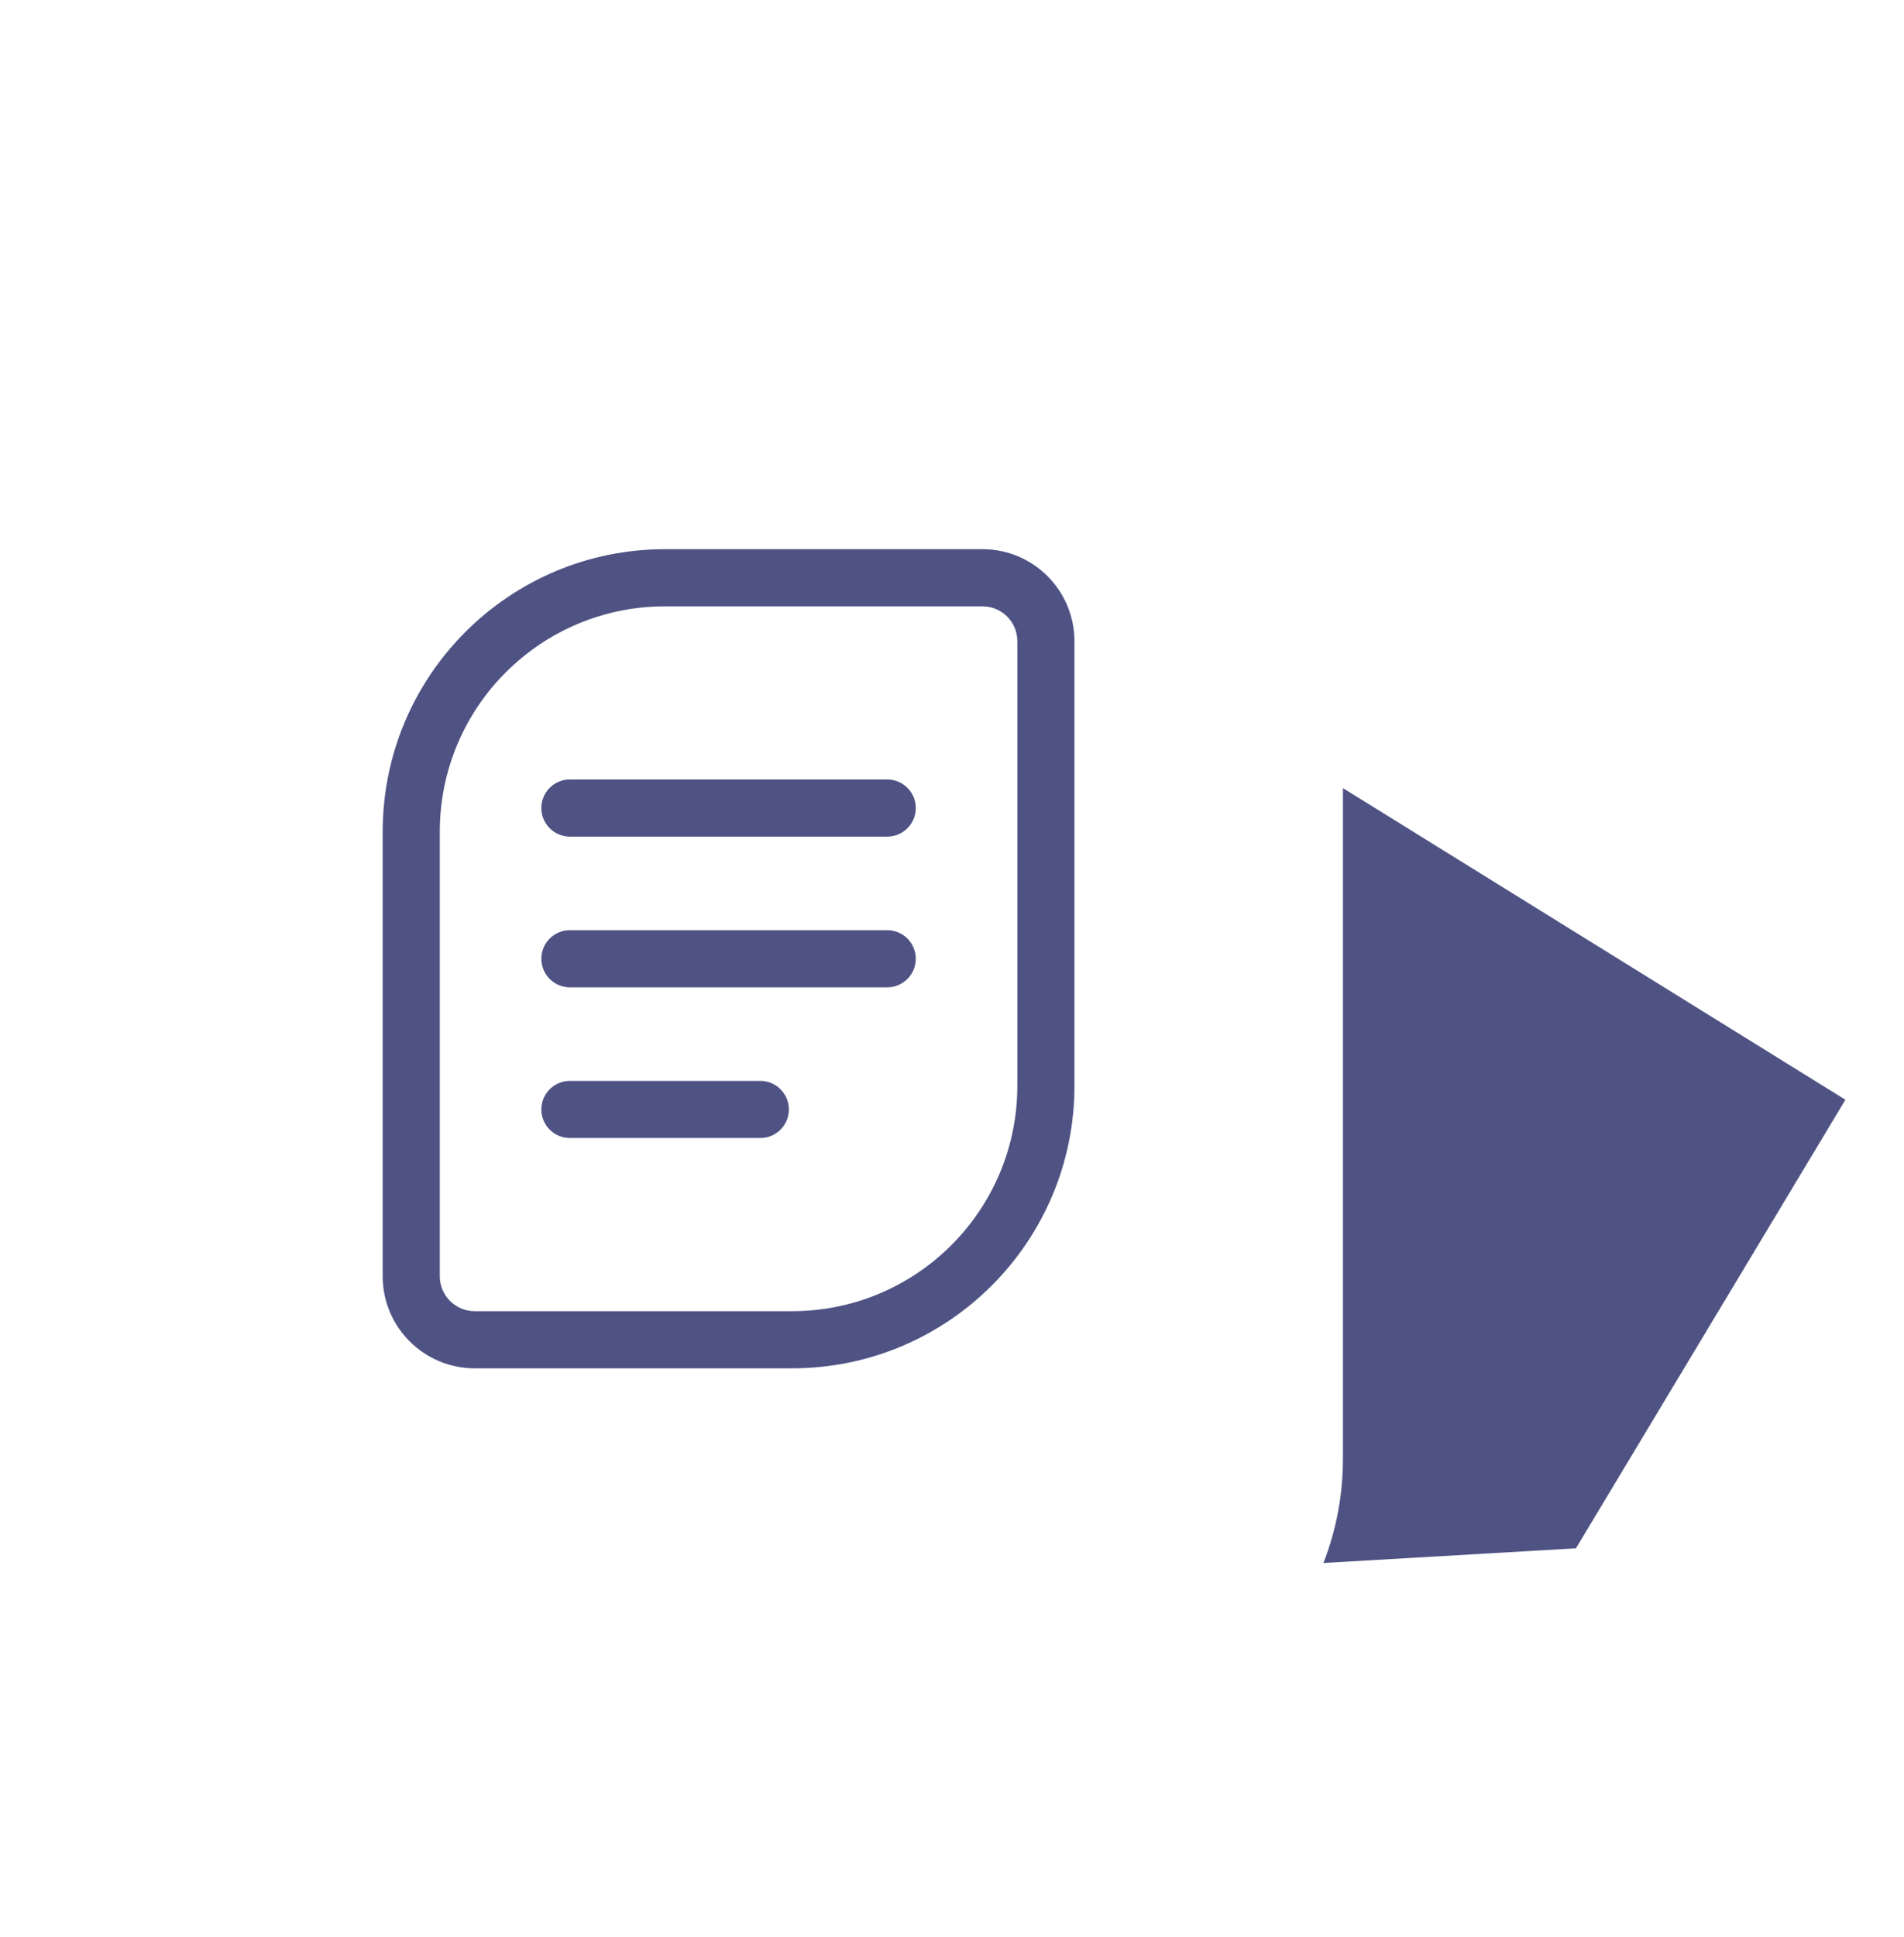 <svg width="60" height="61" viewBox="0 0 60 61" fill="none" xmlns="http://www.w3.org/2000/svg">
<g clip-path="url(#clip0_352_2898)">
<g filter="url(#filter0_di_352_2898)">
<path d="M38.773 15.864L56.154 26.638L47.662 40.766L32.832 41.627L25.216 29.21L38.773 15.864Z" fill="#4F5384"/>
</g>
<g filter="url(#filter1_bd_352_2898)">
<rect x="3.6" y="9.429" width="38.719" height="41.535" rx="9.013" fill="white"/>
</g>
<path fill-rule="evenodd" clip-rule="evenodd" d="M20.959 17.297C16.044 17.297 12.059 21.282 12.059 26.197V40.197C12.059 41.798 13.358 43.097 14.959 43.097H24.959C29.875 43.097 33.859 39.112 33.859 34.197V20.197C33.859 18.595 32.561 17.297 30.959 17.297H20.959ZM13.859 26.197C13.859 22.276 17.038 19.097 20.959 19.097H30.959C31.567 19.097 32.059 19.589 32.059 20.197V34.197C32.059 38.118 28.881 41.297 24.959 41.297H14.959C14.352 41.297 13.859 40.804 13.859 40.197V26.197ZM17.959 24.55C17.462 24.55 17.059 24.953 17.059 25.45C17.059 25.947 17.462 26.35 17.959 26.35H27.959C28.456 26.35 28.859 25.947 28.859 25.45C28.859 24.953 28.456 24.55 27.959 24.55H17.959ZM17.059 30.197C17.059 29.7 17.462 29.297 17.959 29.297H27.959C28.456 29.297 28.859 29.7 28.859 30.197C28.859 30.694 28.456 31.097 27.959 31.097H17.959C17.462 31.097 17.059 30.694 17.059 30.197ZM17.959 34.044C17.462 34.044 17.059 34.446 17.059 34.944C17.059 35.441 17.462 35.843 17.959 35.843H23.959C24.456 35.843 24.859 35.441 24.859 34.944C24.859 34.446 24.456 34.044 23.959 34.044H17.959Z" fill="#4F5384"/>
</g>
<defs>
<filter id="filter0_di_352_2898" x="15.216" y="9.864" width="50.938" height="45.763" filterUnits="userSpaceOnUse" color-interpolation-filters="sRGB">
<feFlood flood-opacity="0" result="BackgroundImageFix"/>
<feColorMatrix in="SourceAlpha" type="matrix" values="0 0 0 0 0 0 0 0 0 0 0 0 0 0 0 0 0 0 127 0" result="hardAlpha"/>
<feOffset dy="4"/>
<feGaussianBlur stdDeviation="5"/>
<feComposite in2="hardAlpha" operator="out"/>
<feColorMatrix type="matrix" values="0 0 0 0 0.562 0 0 0 0 0.614 0 0 0 0 0.758 0 0 0 0.3 0"/>
<feBlend mode="normal" in2="BackgroundImageFix" result="effect1_dropShadow_352_2898"/>
<feBlend mode="normal" in="SourceGraphic" in2="effect1_dropShadow_352_2898" result="shape"/>
<feColorMatrix in="SourceAlpha" type="matrix" values="0 0 0 0 0 0 0 0 0 0 0 0 0 0 0 0 0 0 127 0" result="hardAlpha"/>
<feOffset dx="2" dy="4"/>
<feGaussianBlur stdDeviation="3.5"/>
<feComposite in2="hardAlpha" operator="arithmetic" k2="-1" k3="1"/>
<feColorMatrix type="matrix" values="0 0 0 0 1 0 0 0 0 1 0 0 0 0 1 0 0 0 0.25 0"/>
<feBlend mode="normal" in2="shape" result="effect2_innerShadow_352_2898"/>
</filter>
<filter id="filter1_bd_352_2898" x="-20.4" y="-14.571" width="86.719" height="89.535" filterUnits="userSpaceOnUse" color-interpolation-filters="sRGB">
<feFlood flood-opacity="0" result="BackgroundImageFix"/>
<feGaussianBlur in="BackgroundImageFix" stdDeviation="12"/>
<feComposite in2="SourceAlpha" operator="in" result="effect1_backgroundBlur_352_2898"/>
<feColorMatrix in="SourceAlpha" type="matrix" values="0 0 0 0 0 0 0 0 0 0 0 0 0 0 0 0 0 0 127 0" result="hardAlpha"/>
<feOffset dy="4"/>
<feGaussianBlur stdDeviation="5"/>
<feComposite in2="hardAlpha" operator="out"/>
<feColorMatrix type="matrix" values="0 0 0 0 0.595 0 0 0 0 0.61 0 0 0 0 0.85 0 0 0 0.15 0"/>
<feBlend mode="normal" in2="effect1_backgroundBlur_352_2898" result="effect2_dropShadow_352_2898"/>
<feBlend mode="normal" in="SourceGraphic" in2="effect2_dropShadow_352_2898" result="shape"/>
</filter>
<clipPath id="clip0_352_2898">
<rect width="60" height="60" fill="white" transform="translate(0 0.197)"/>
</clipPath>
</defs>
</svg>
